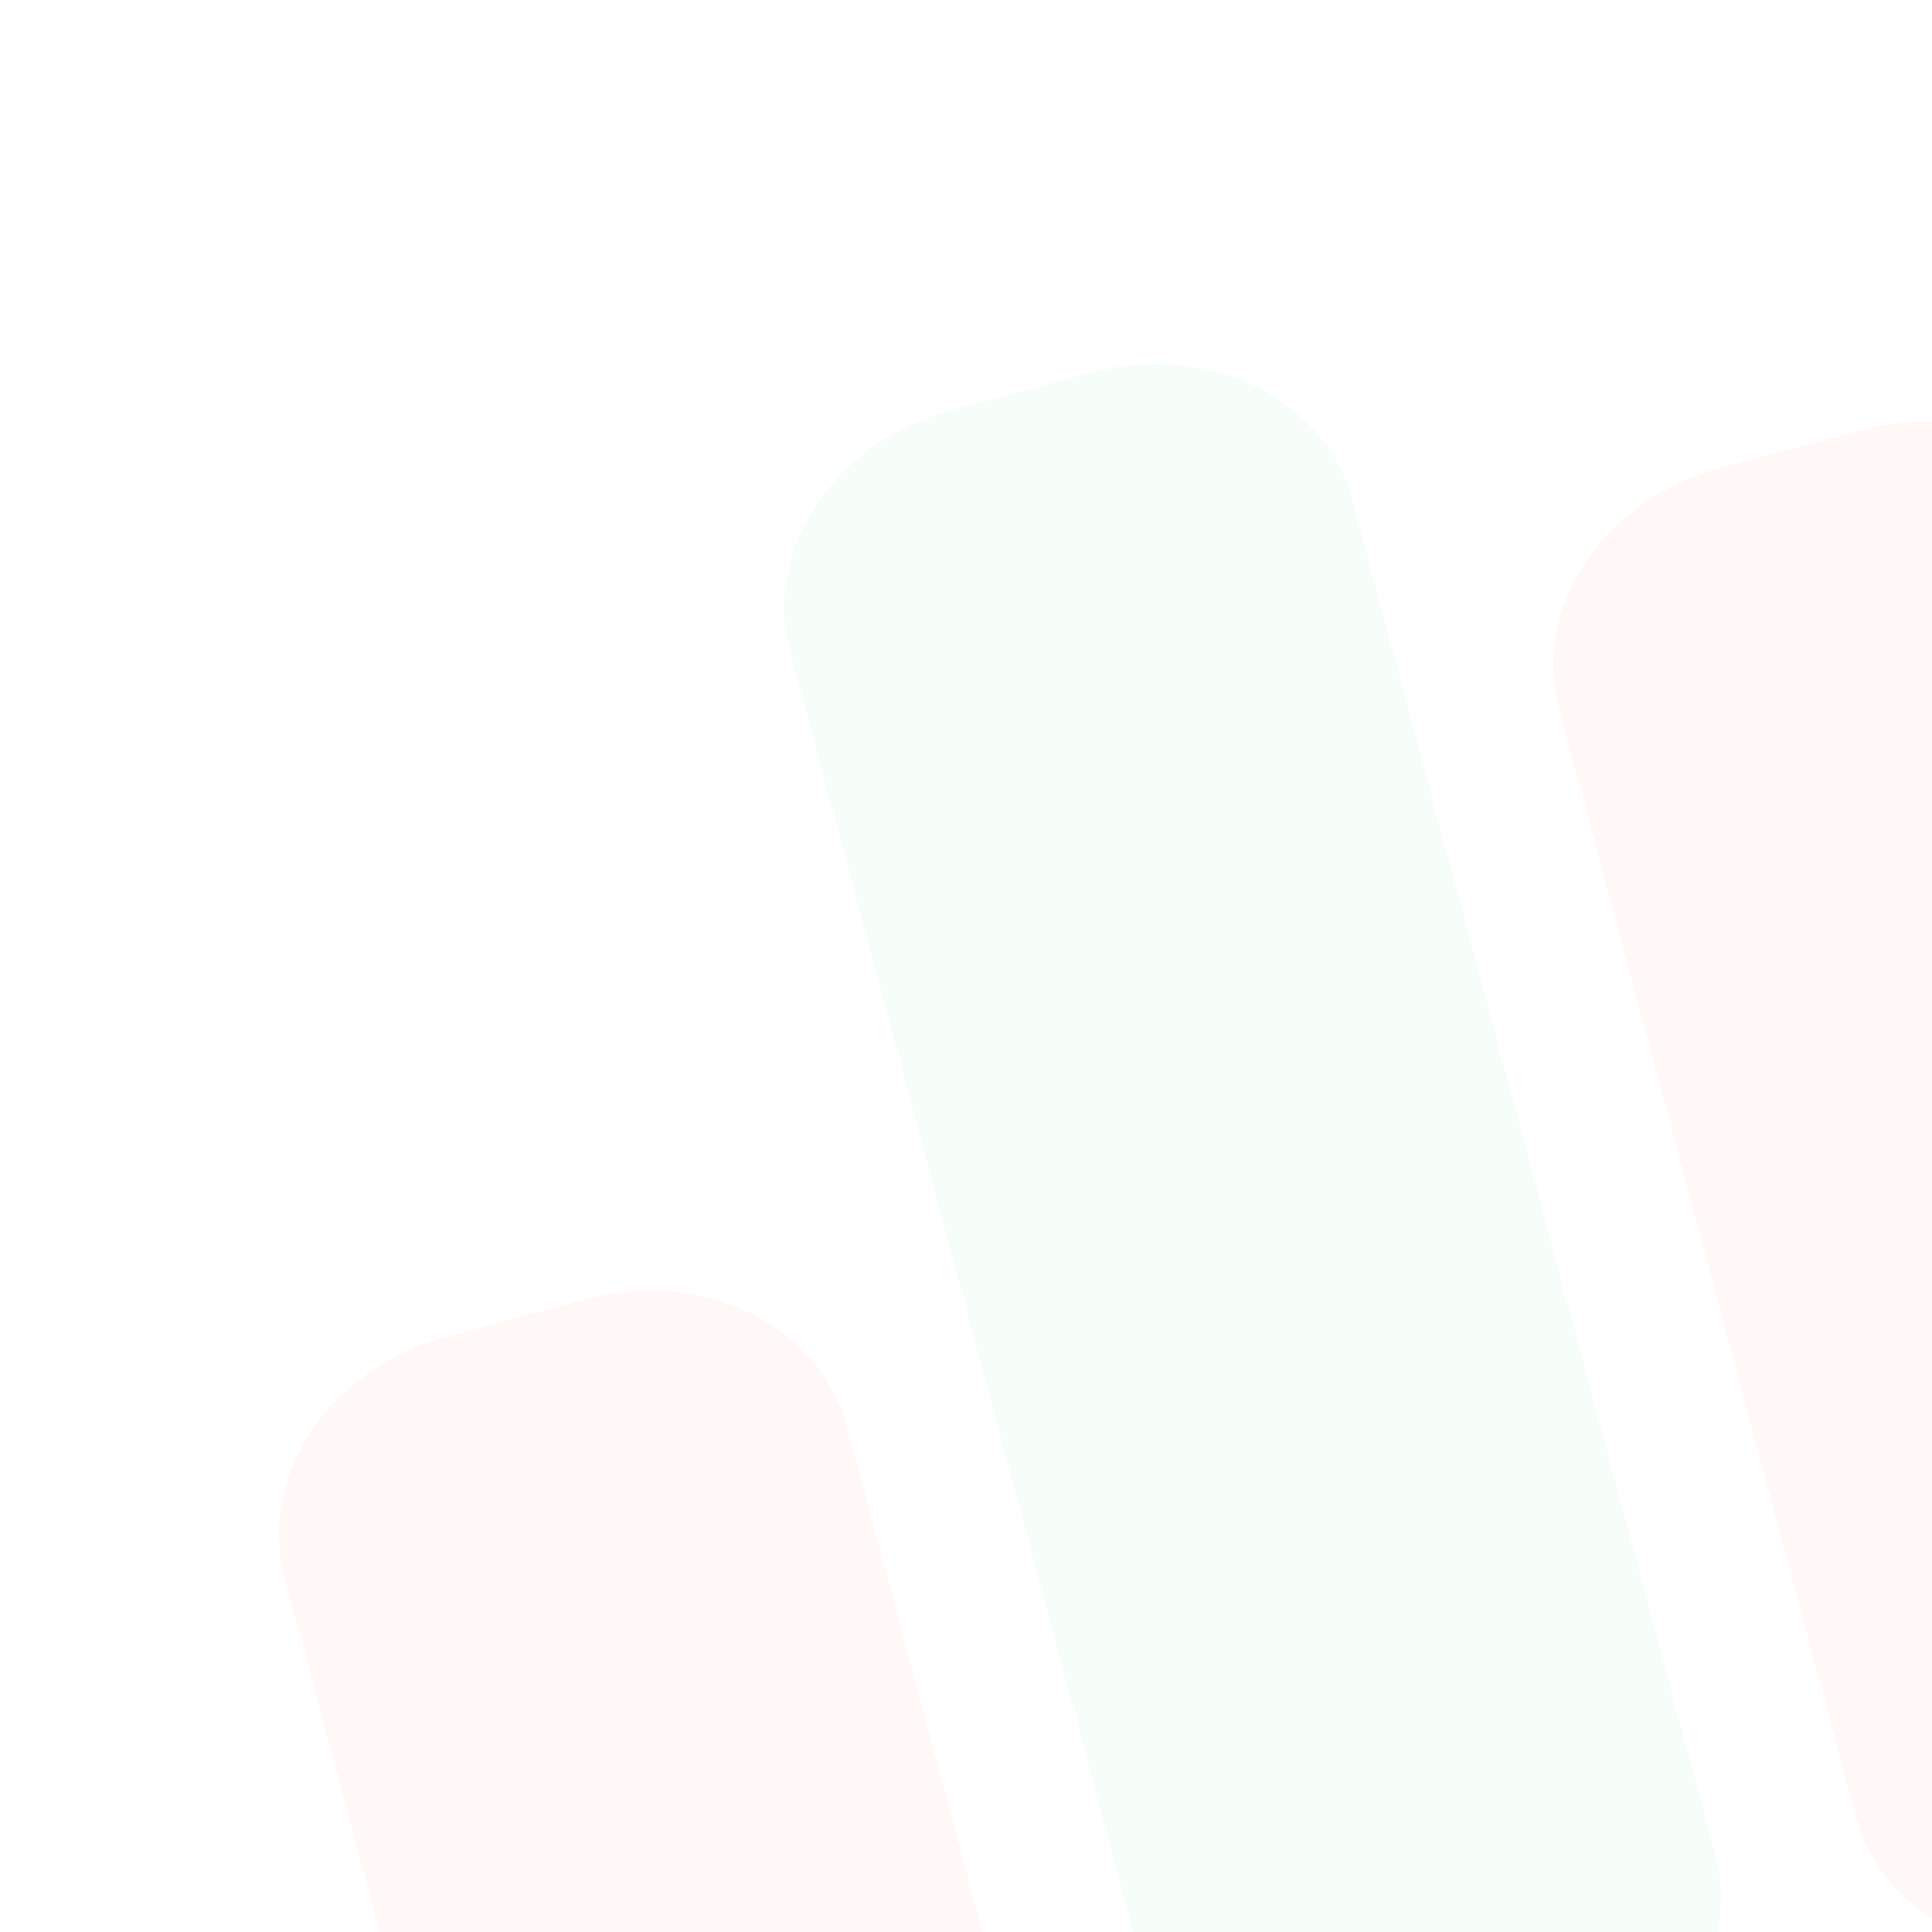 <svg width="91" height="91" viewBox="0 0 91 91" fill="none" xmlns="http://www.w3.org/2000/svg">
<g opacity="0.1" clip-path="url(#clip0_7147_316006)">
<path opacity="0.4" d="M37.212 30.674C35.926 25.875 39.333 20.788 44.818 19.319L51.441 17.544C56.926 16.074 62.42 18.776 63.706 23.575L80.788 87.326C82.074 92.126 78.667 97.212 73.182 98.682L66.559 100.456C61.074 101.926 55.58 99.225 54.294 94.425L37.212 30.674Z" fill="#30D158"/>
<path opacity="0.4" d="M81.041 22.036C75.556 23.506 72.149 28.592 73.435 33.391L87.411 85.551C88.697 90.351 94.191 93.052 99.676 91.582L106.299 89.808C111.785 88.338 115.191 83.252 113.905 78.452L99.929 26.292C98.643 21.493 93.15 18.791 87.665 20.261L81.041 22.036ZM21.018 62.966C15.533 64.435 12.126 69.522 13.412 74.321L21.176 103.299C22.462 108.098 27.956 110.8 33.441 109.33L40.065 107.555C45.55 106.086 48.956 100.999 47.67 96.2L39.906 67.222C38.62 62.423 33.126 59.721 27.641 61.191L21.018 62.966Z" fill="#FF453A"/>
</g>
<defs>
<clipPath id="clip0_7147_316006">
<rect width="96" height="96" fill="white" transform="translate(0.212 25.059) rotate(-15)"/>
</clipPath>
</defs>
</svg>
